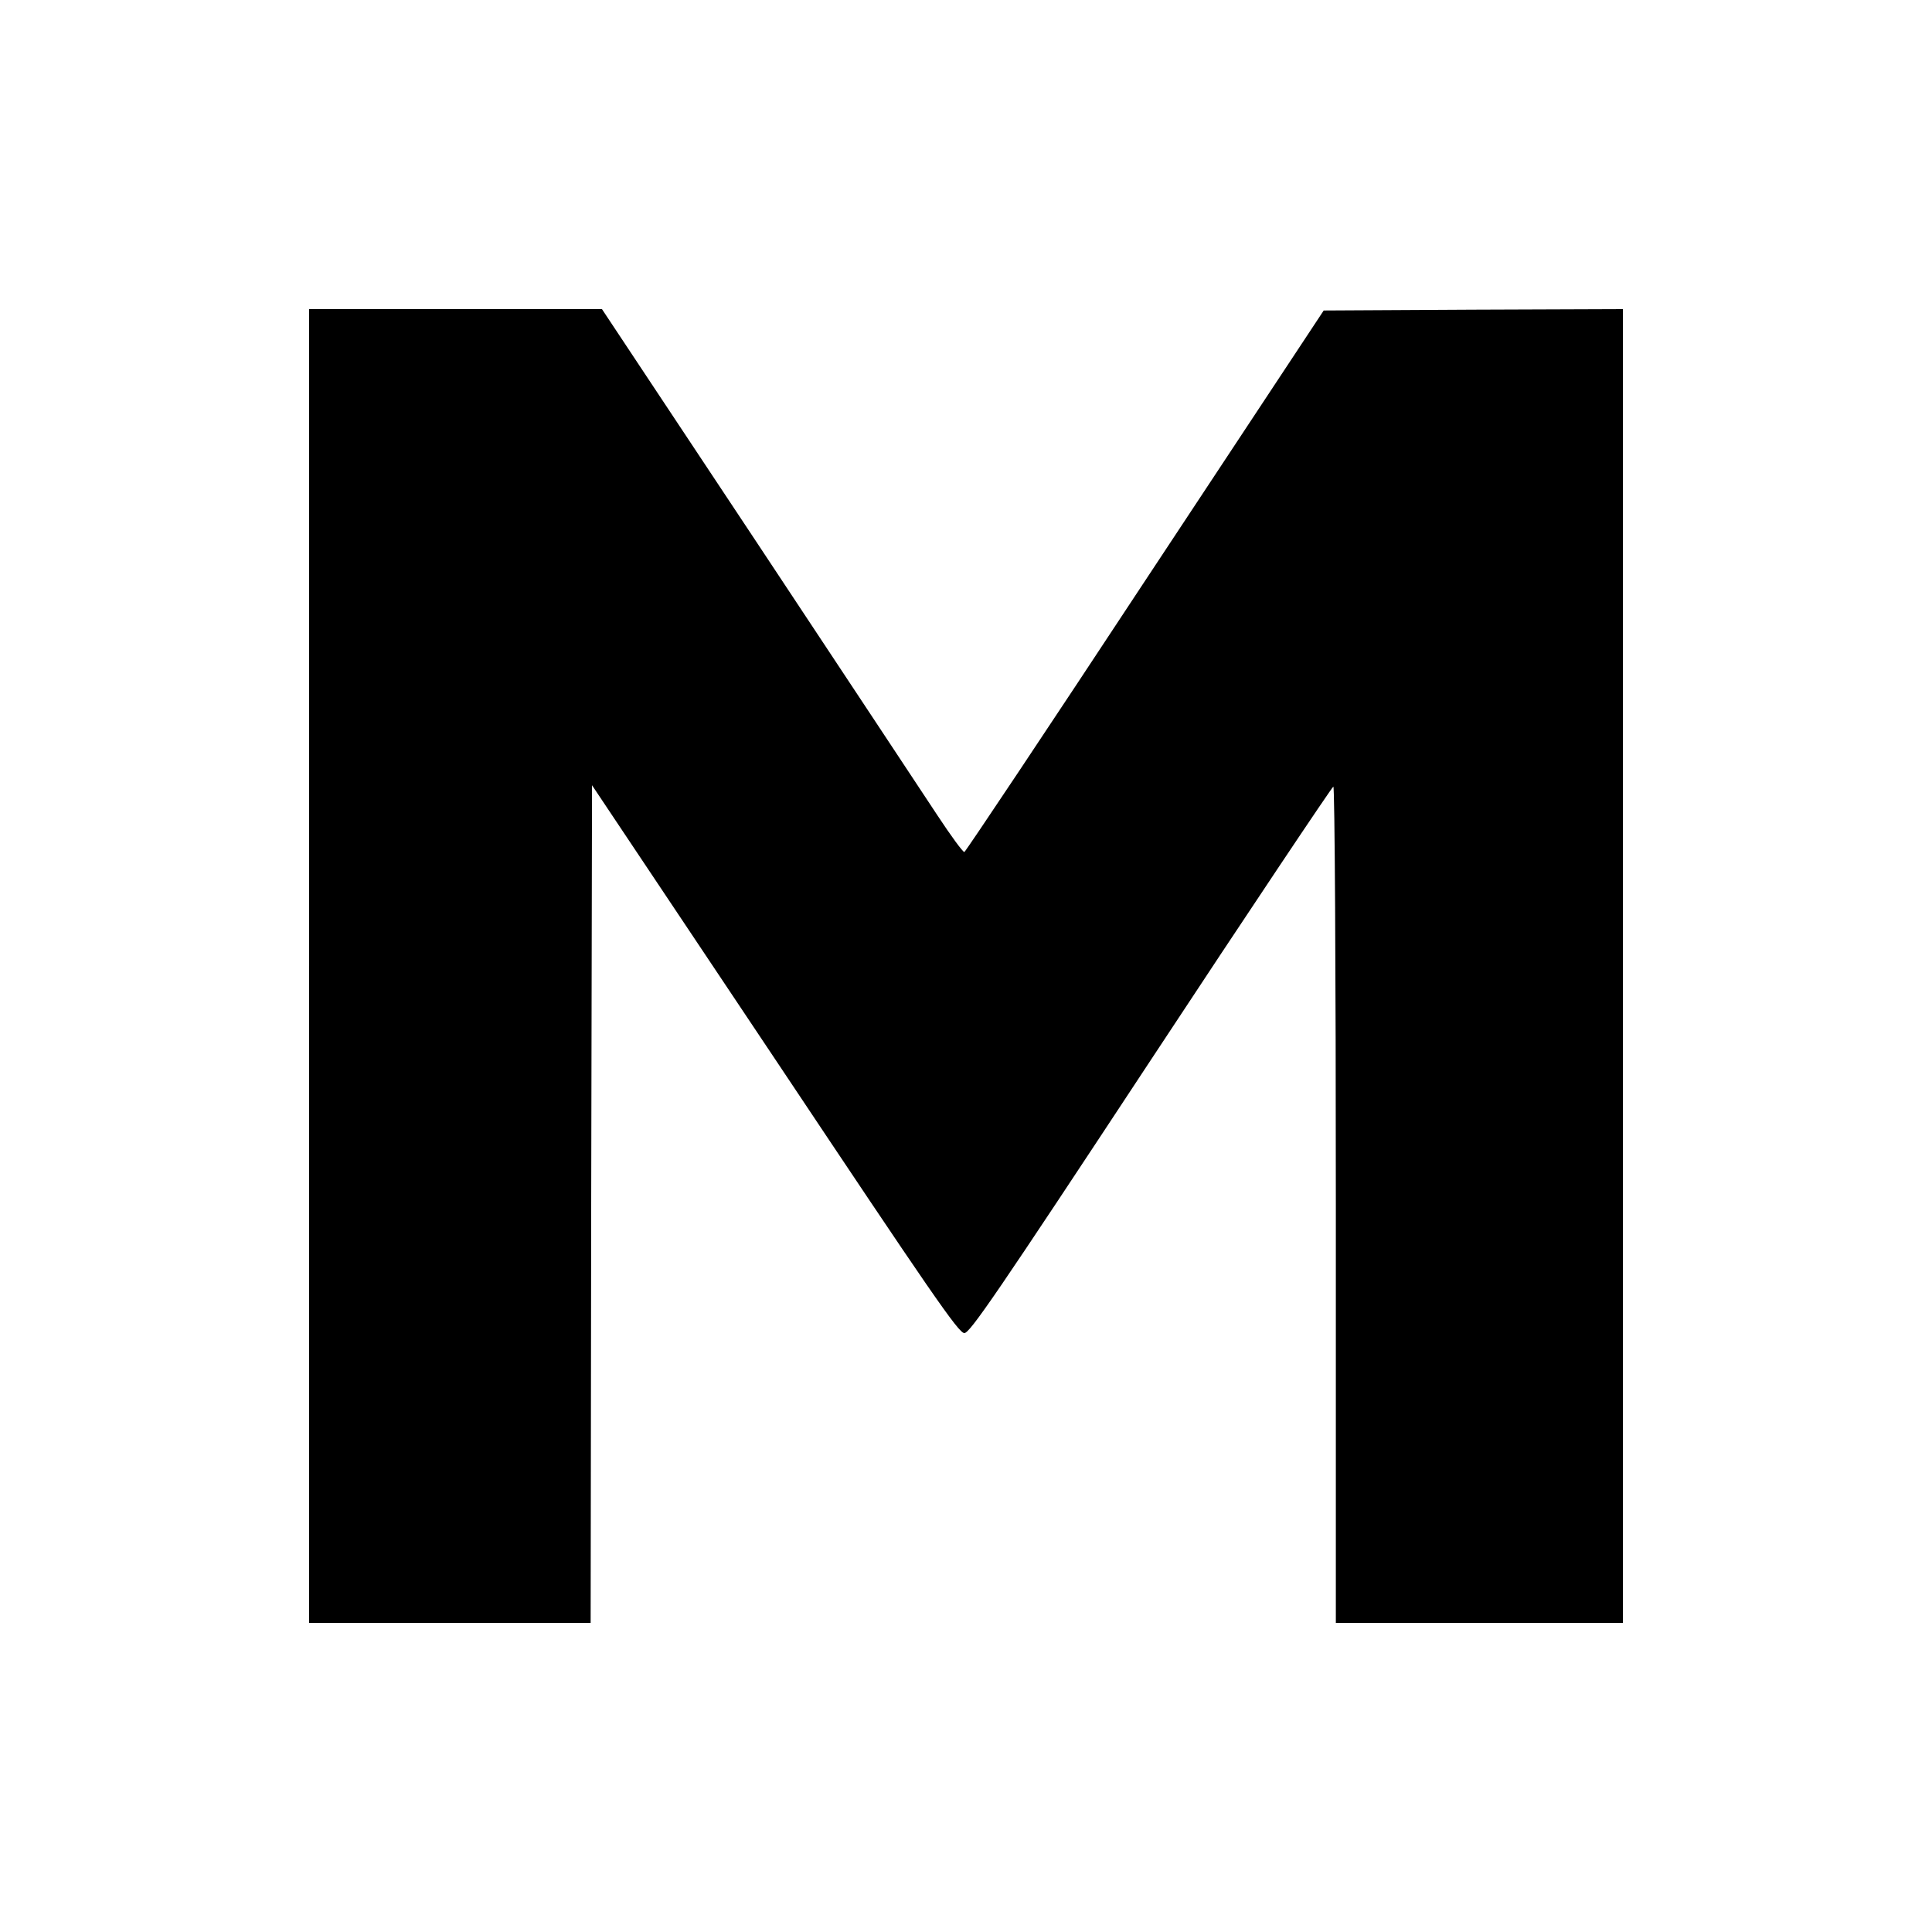 <?xml version="1.0" standalone="no"?>
<!DOCTYPE svg PUBLIC "-//W3C//DTD SVG 20010904//EN"
 "http://www.w3.org/TR/2001/REC-SVG-20010904/DTD/svg10.dtd">
<svg version="1.0" xmlns="http://www.w3.org/2000/svg"
 width="700pt" height="700pt" viewBox="0 0 700 700"
 preserveAspectRatio="xMidYMid meet">
<g transform="translate(0,700) scale(0.1,-0.1)"
fill="#000000" stroke="none">
<path d="M1120 3500 l0 -2380 510 0 510 0 2 1518 3 1517 663 -992 c567 -850
665 -993 686 -993 20 0 116 140 676 990 359 545 657 990 661 990 5 0 9 -662 9
-1515 l0 -1515 520 0 520 0 0 2380 0 2380 -542 -2 -542 -3 -647 -979 c-355
-539 -650 -981 -655 -983 -5 -1 -49 59 -99 135 -49 75 -343 518 -652 985
l-562 847 -531 0 -530 0 0 -2380z"/>
</g>
</svg>
